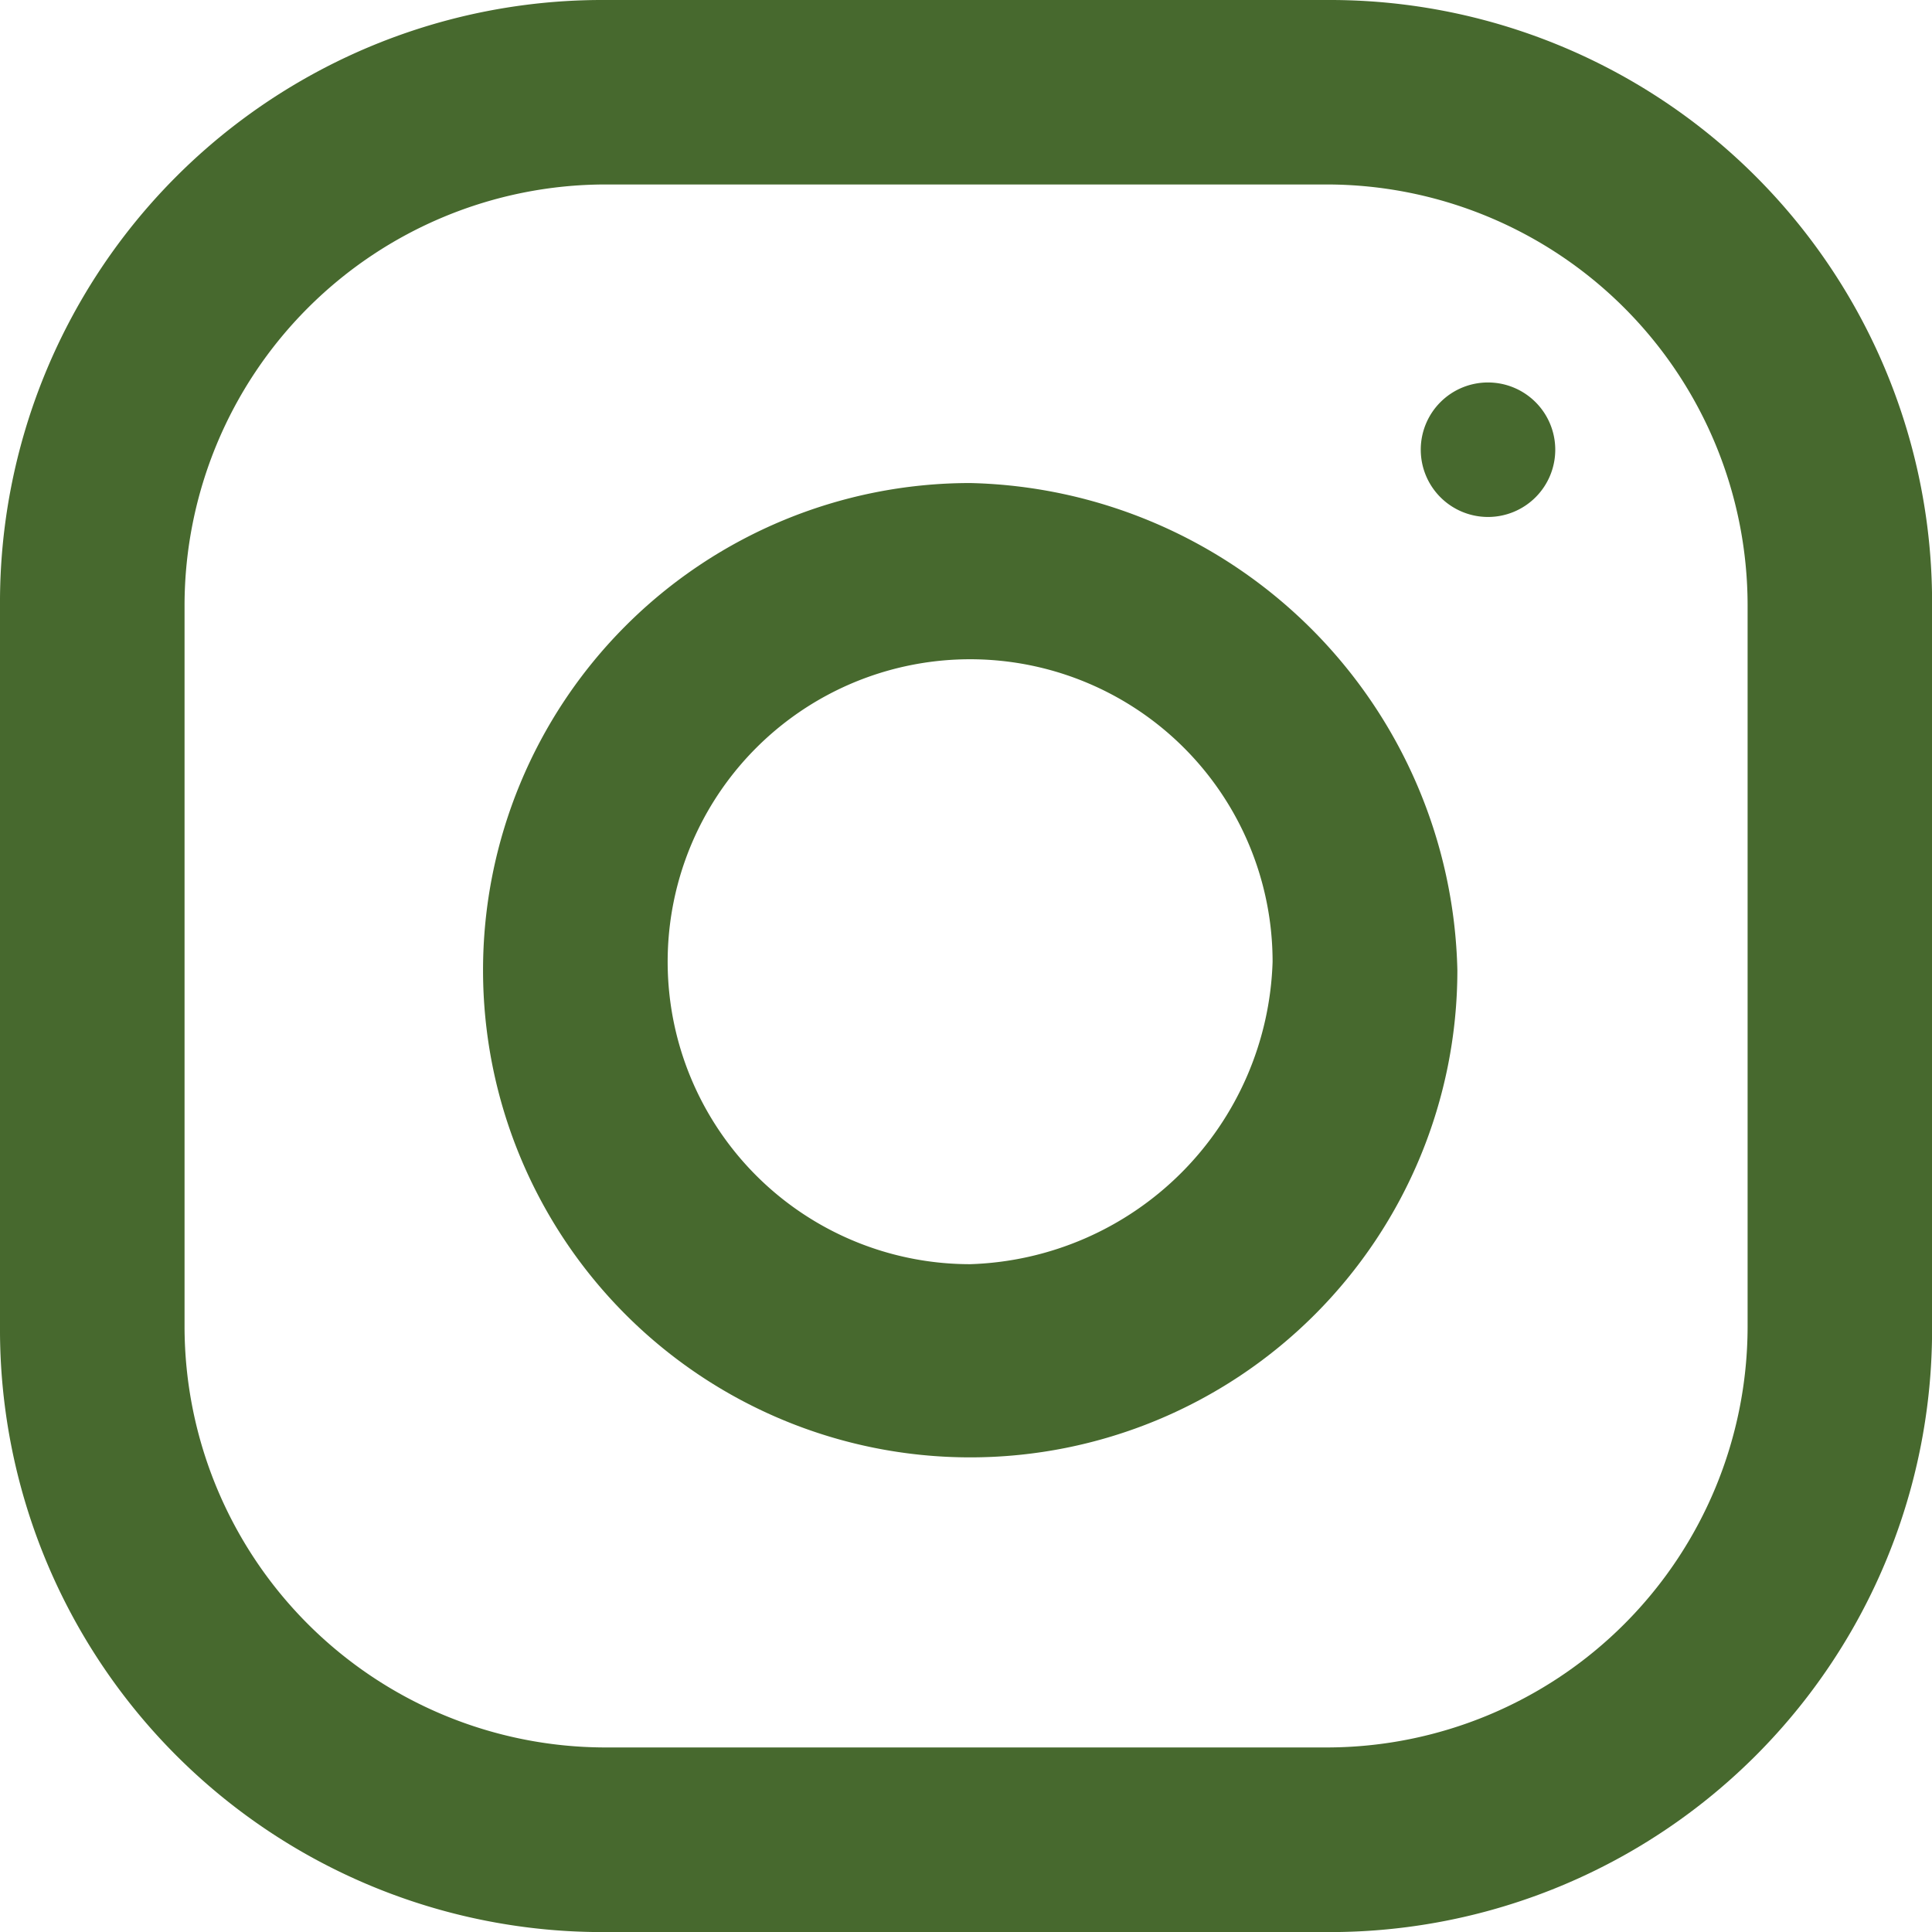 <svg id="Groupe_653" data-name="Groupe 653" xmlns="http://www.w3.org/2000/svg" xmlns:xlink="http://www.w3.org/1999/xlink" width="25.282" height="25.282" viewBox="0 0 25.282 25.282">
  <defs>
    <clipPath id="clip-path">
      <rect id="Rectangle_41" data-name="Rectangle 41" width="25.282" height="25.282" fill="#393631"/>
    </clipPath>
  </defs>
  <g id="Groupe_614" data-name="Groupe 614" transform="translate(0 0)" clip-path="url(#clip-path)">
    <path id="Tracé_208" data-name="Tracé 208" d="M17.369,0H7.915A7.882,7.882,0,0,0,0,7.914v9.454a7.883,7.883,0,0,0,7.915,7.915h9.454a7.882,7.882,0,0,0,7.914-7.915V7.914A7.88,7.88,0,0,0,17.369,0m5.5,17.367a5.511,5.511,0,0,1-5.5,5.5H7.915a5.512,5.512,0,0,1-5.5-5.5V7.914a5.513,5.513,0,0,1,5.5-5.5h9.454a5.511,5.511,0,0,1,5.5,5.5Z" transform="translate(0 0)" fill="#47692e"/>
    <path id="Tracé_209" data-name="Tracé 209" d="M10.586,4.211a6.375,6.375,0,1,0,6.375,6.375,6.525,6.525,0,0,0-6.375-6.375m0,10.222a3.958,3.958,0,1,1,3.957-3.957,4.087,4.087,0,0,1-3.957,3.957" transform="translate(2.11 2.11)" fill="#47692e"/>
    <path id="Tracé_210" data-name="Tracé 210" d="M13.266,3.334a.88.88,0,1,1-.88.88.879.879,0,0,1,.88-.88" transform="translate(6.206 1.671)" fill="#47692e"/>
  </g>
</svg>
